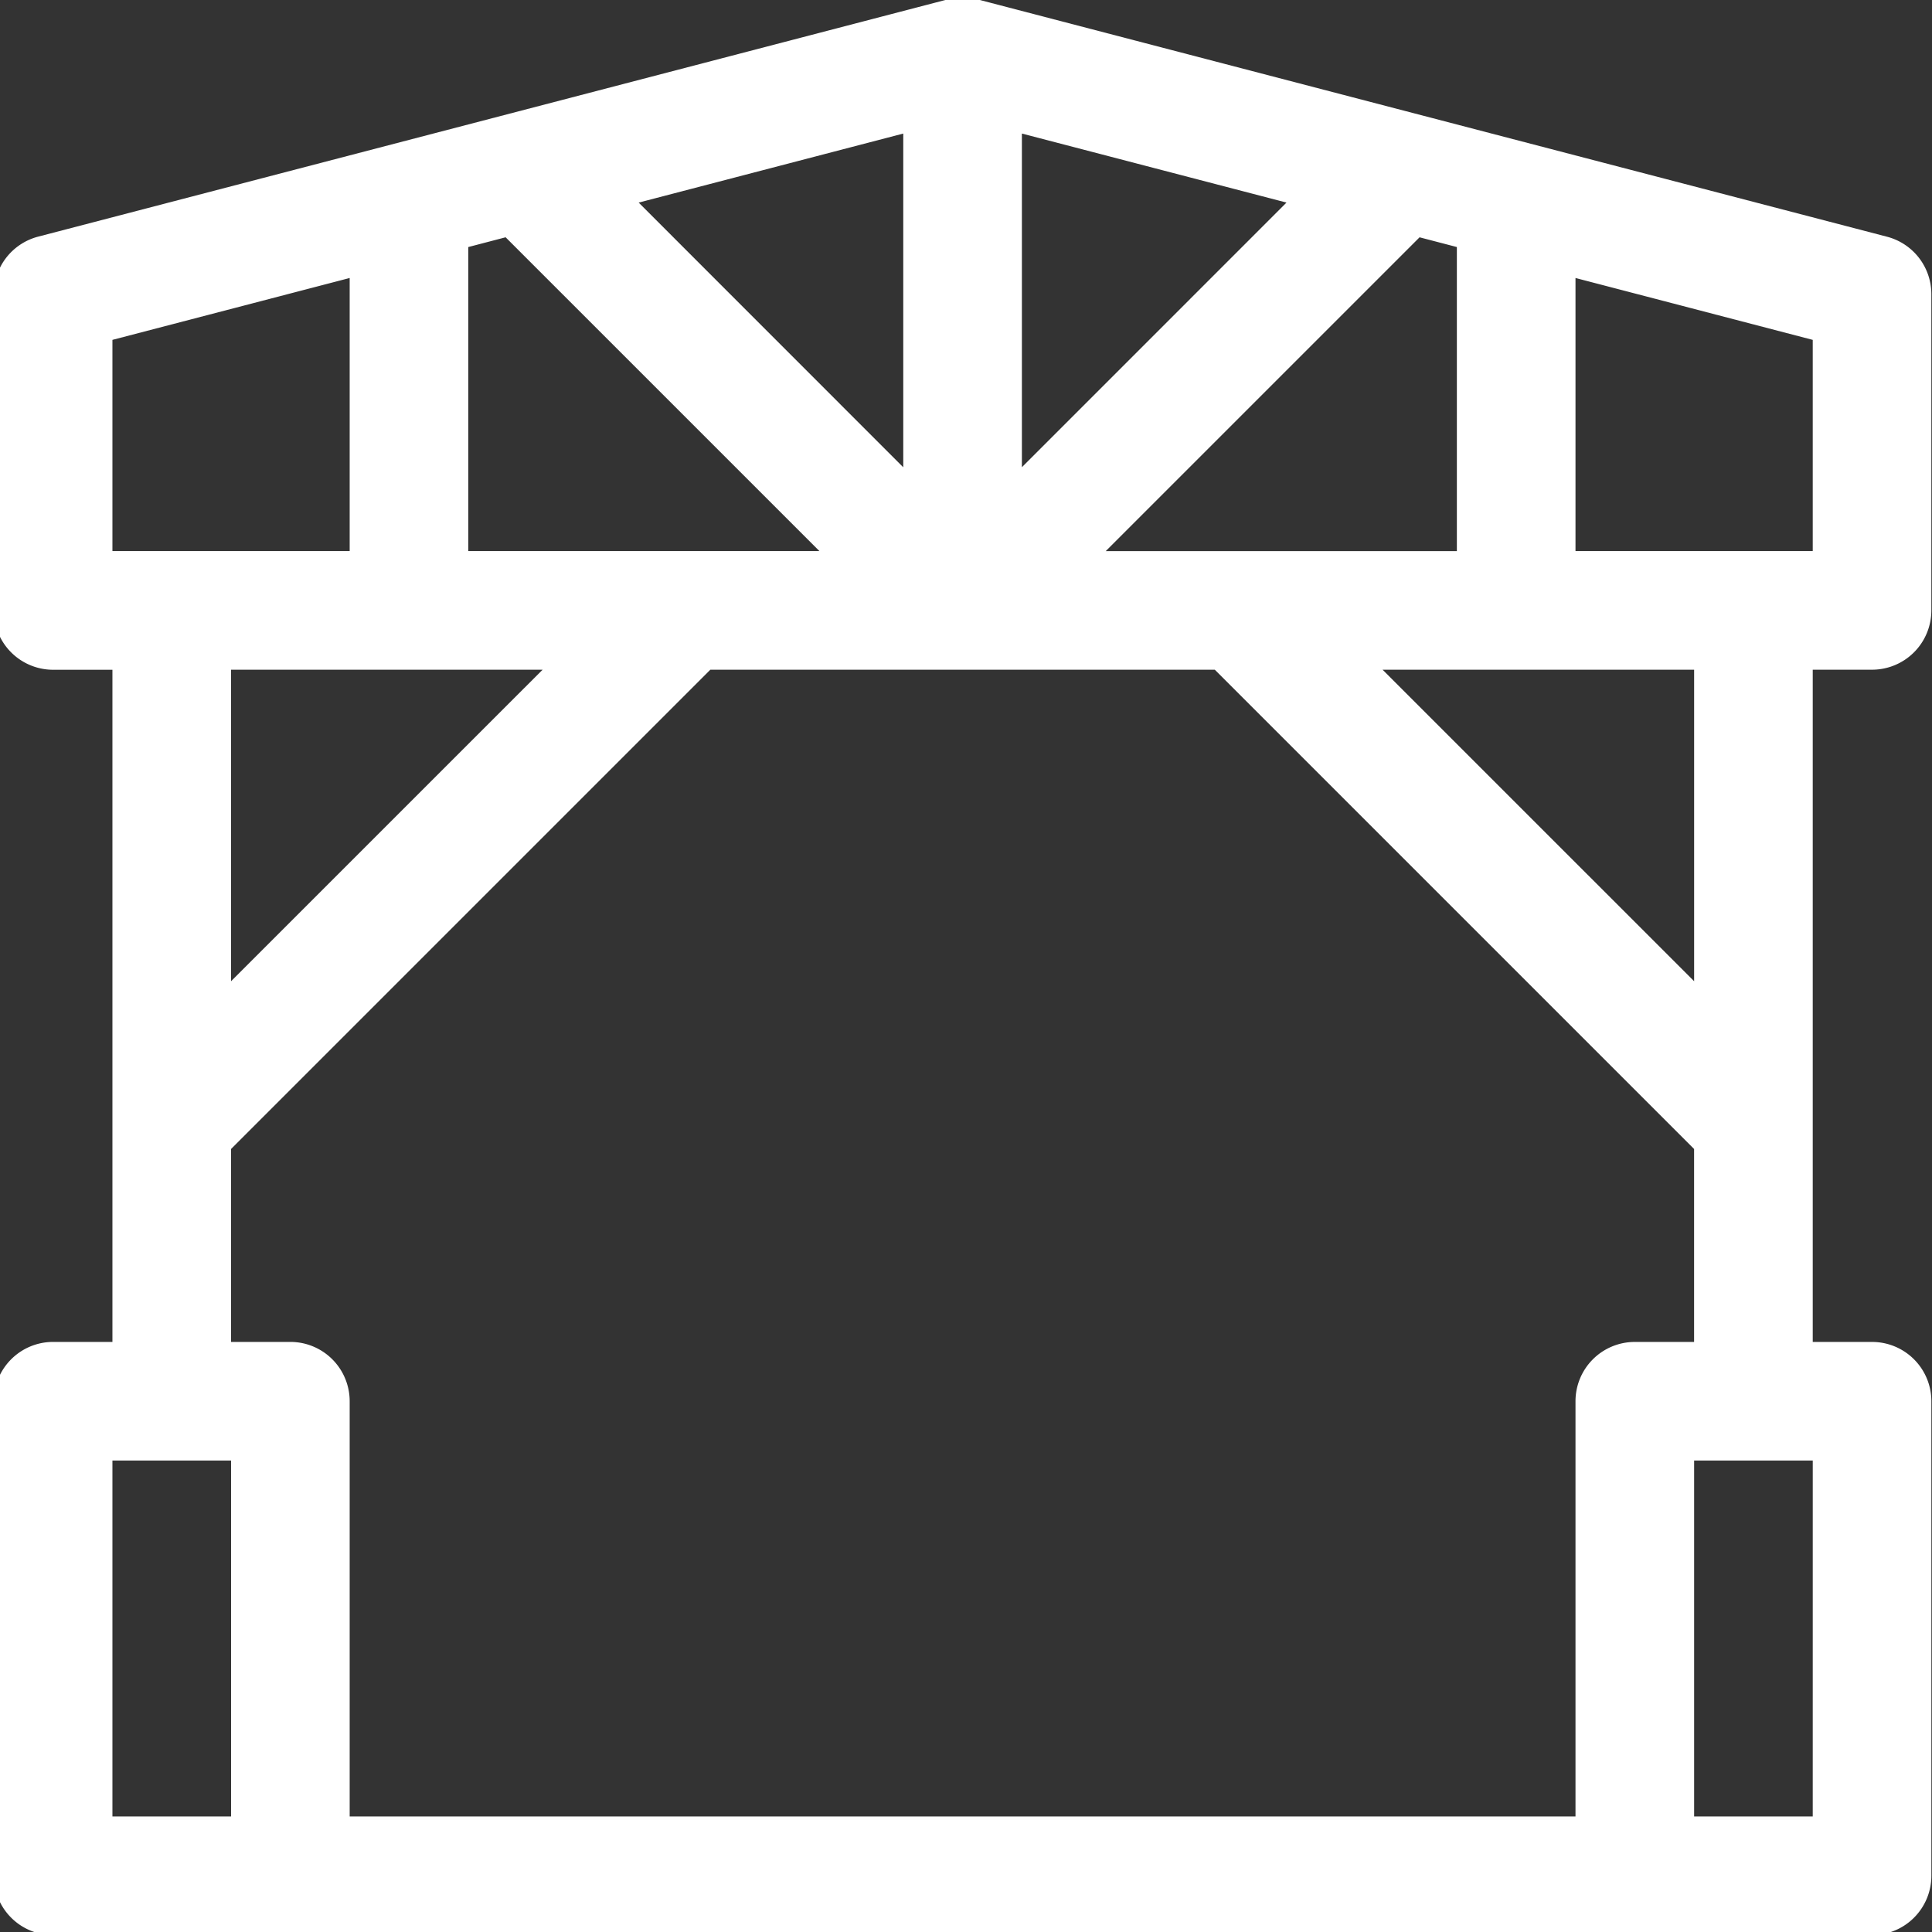 <svg xmlns="http://www.w3.org/2000/svg" xmlns:xlink="http://www.w3.org/1999/xlink" width="99" height="99" viewBox="0 0 99 99">
  <rect x="0" y="0" width="99" height="99" fill="#333333" stroke="none"/>
  <defs>
    <clipPath id="clip-path">
      <rect id="Retângulo_4157" data-name="Retângulo 4157" width="99" height="99" transform="translate(0 0.161)" fill="#fff"/>
    </clipPath>
  </defs>
  <g id="Grupo_9186" data-name="Grupo 9186" transform="translate(0 -0.161)">
    <g id="Grupo_9186-2" data-name="Grupo 9186" clip-path="url(#clip-path)">
      <path id="Caminho_5928" data-name="Caminho 5928" d="M93.207,34.446h3.039a3.04,3.04,0,0,0,3.039-3.039V15.2a3.04,3.04,0,0,0-2.273-2.941L50.477.116A3.045,3.045,0,0,0,49.655,0h-.024a3.045,3.045,0,0,0-.822.116L2.273,12.255A3.04,3.04,0,0,0,0,15.2v16.21a3.04,3.04,0,0,0,3.039,3.039H6.079V68.892H3.039A3.039,3.039,0,0,0,0,71.932V96.247a3.04,3.04,0,0,0,3.039,3.039H96.247a3.04,3.04,0,0,0,3.039-3.039V71.932a3.039,3.039,0,0,0-3.039-3.039H93.207ZM74.971,12.788v15.58H56.98L73.06,12.289ZM87.129,34.446V50.41L71.164,34.446ZM52.682,6.973,66.241,10.51,52.682,24.069Zm-6.079,0v17.1L33.045,10.51ZM24.315,12.788l1.912-.5L42.306,28.367H24.315Zm3.807,21.659L12.157,50.41V34.446ZM6.079,17.545l12.157-3.171V28.367H6.079Zm6.079,75.663H6.079V74.971h6.079ZM81.05,71.932V93.207H18.236V71.932A3.039,3.039,0,0,0,15.2,68.892H12.157V59.007l24.56-24.56h25.85l24.56,24.56v9.886H84.089a3.039,3.039,0,0,0-3.039,3.039M93.207,93.207H87.129V74.971h6.079Zm-3.039-64.84H81.05V14.374l12.157,3.171V28.367Z" transform="translate(-0.318 0.032)" fill="#fff"/>
    </g>
  </g>
</svg>
